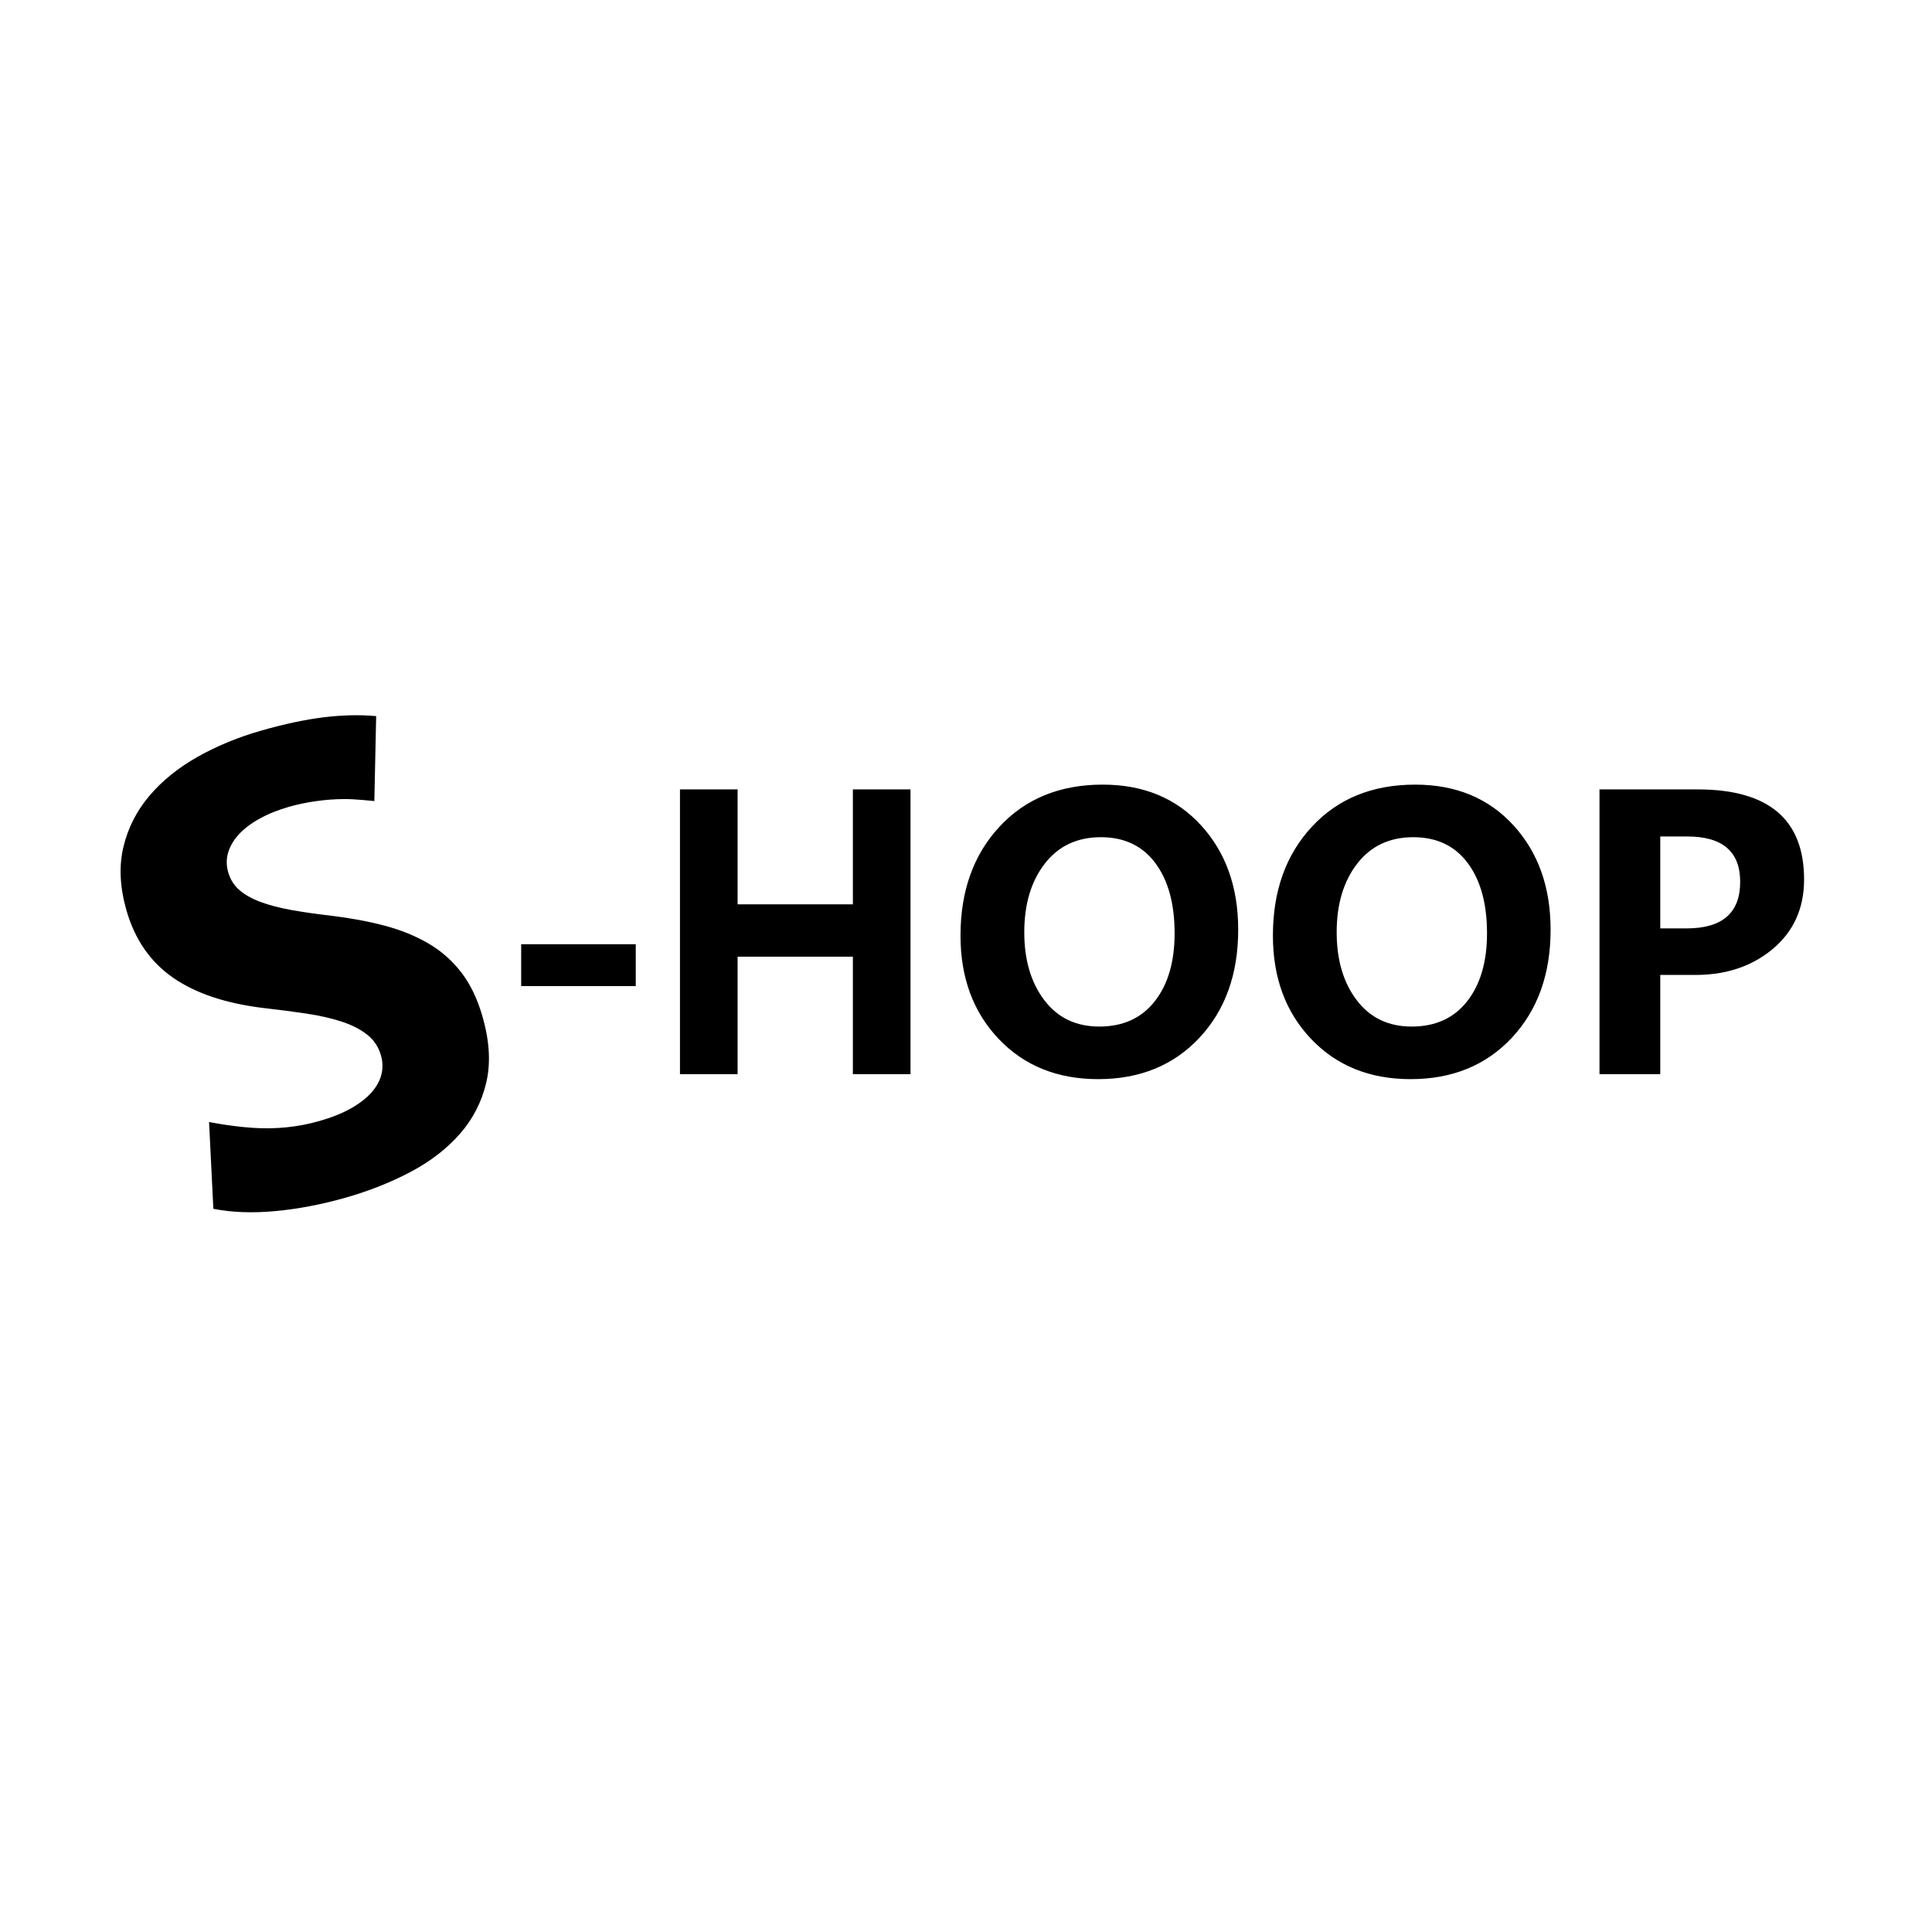 <?xml version="1.0" encoding="UTF-8" standalone="no"?>
<!DOCTYPE svg PUBLIC "-//W3C//DTD SVG 1.1//EN" "http://www.w3.org/Graphics/SVG/1.1/DTD/svg11.dtd">
<svg width="100%" height="100%" viewBox="0 0 200 200" version="1.1" xmlns="http://www.w3.org/2000/svg" xmlns:xlink="http://www.w3.org/1999/xlink" xml:space="preserve" xmlns:serif="http://www.serif.com/" style="fill-rule:evenodd;clip-rule:evenodd;stroke-linejoin:round;stroke-miterlimit:2;">
    <g id="s-hoop_logo" transform="matrix(0.084,0,0,0.084,8.711,43.814)">
        <path d="M159.23,968.108L153.946,861.117C153.946,861.117 179.687,866.456 207.973,868.338C236.258,870.221 263.488,867.438 289.663,859.991C305.016,855.623 318.024,850.426 328.688,844.399C339.352,838.373 347.824,831.813 354.104,824.721C360.384,817.63 364.463,810.212 366.341,802.468C368.218,794.724 368.047,786.951 365.827,779.149C362.82,768.579 357.114,760 348.711,753.413C340.308,746.826 329.881,741.495 317.431,737.419C304.981,733.344 290.652,730.075 274.445,727.613C258.237,725.151 240.861,722.885 222.316,720.815C175.021,715.228 137.375,702.677 109.379,683.165C81.383,663.653 62.265,635.901 52.025,599.91C44.005,571.722 42.776,545.886 48.337,522.403C53.899,498.92 64.57,477.861 80.352,459.223C96.134,440.586 115.984,424.533 139.901,411.063C163.818,397.592 190.123,386.776 218.815,378.613C247.003,370.593 272.466,365.184 295.203,362.388C317.941,359.592 339.498,359.104 359.876,360.923L357.63,465.624C357.63,465.624 333.434,463.054 321.213,463.13C308.992,463.207 297.067,464.083 285.438,465.759C273.808,467.436 262.96,469.706 252.892,472.57C239.05,476.509 226.842,481.411 216.268,487.276C205.694,493.141 197.186,499.574 190.744,506.576C184.303,513.578 179.891,521.022 177.51,528.909C175.129,536.796 175.12,544.892 177.483,553.198C180.061,562.258 184.762,569.695 191.584,575.507C198.407,581.32 207.136,586.182 217.771,590.093C228.406,594.005 240.893,597.254 255.231,599.84C269.57,602.425 285.598,604.735 303.316,606.767C327.538,609.67 349.72,613.765 369.86,619.053C390.001,624.341 408.063,631.649 424.047,640.976C440.032,650.303 453.641,662.278 464.875,676.902C476.109,691.525 484.841,709.785 491.071,731.681C499.664,761.883 501.152,788.87 495.537,812.64C489.921,836.41 479.106,857.443 463.091,875.738C447.076,894.034 426.831,909.656 402.357,922.604C377.883,935.552 351.175,946.144 322.231,954.379C292.532,962.828 263.565,968.349 235.328,970.942C207.092,973.534 181.726,972.59 159.23,968.108ZM1080,631.365C1080,576.386 1096.04,531.64 1128.13,497.127C1160.21,462.614 1202.6,445.358 1255.3,445.358C1305.43,445.358 1345.78,462.048 1376.36,495.428C1406.93,528.808 1422.22,571.704 1422.22,624.115C1422.22,678.793 1406.33,723.161 1374.54,757.221C1342.76,791.281 1301.12,808.311 1249.64,808.311C1199.36,808.311 1158.52,791.809 1127.11,758.807C1095.7,725.804 1080,683.324 1080,631.365ZM1465,631.365C1465,576.386 1481.04,531.64 1513.13,497.127C1545.21,462.614 1587.6,445.358 1640.3,445.358C1690.43,445.358 1730.78,462.048 1761.36,495.428C1791.93,528.808 1807.22,571.704 1807.22,624.115C1807.22,678.793 1791.33,723.161 1759.54,757.221C1727.76,791.281 1686.12,808.311 1634.64,808.311C1584.36,808.311 1543.52,791.809 1512.11,758.807C1480.7,725.804 1465,683.324 1465,631.365ZM1942.37,679.85L1942.37,802.194L1867.48,802.194L1867.48,451.248L1988.44,451.248C2075.88,451.248 2119.61,488.253 2119.61,562.264C2119.61,598.212 2106.41,627.023 2080.01,648.697C2053.61,670.372 2020.59,680.756 1980.95,679.85L1942.37,679.85ZM1018.39,802.194L947.368,802.194L947.368,657.42L805.313,657.42L805.313,802.194L734.286,802.194L734.286,451.248L805.313,451.248L805.313,592.85L947.368,592.85L947.368,451.248L1018.39,451.248L1018.39,802.194ZM1158.59,627.287C1158.59,661.423 1166.82,689.328 1183.28,711.002C1199.74,732.677 1222.31,743.514 1251,743.514C1280.29,743.514 1303.09,733.13 1319.39,712.362C1335.7,691.593 1343.86,663.688 1343.86,628.647C1343.86,592.095 1335.93,563.208 1320.07,541.987C1304.22,520.765 1281.87,510.154 1253.04,510.154C1223.74,510.154 1200.68,521.029 1183.84,542.779C1167.01,564.529 1158.59,592.699 1158.59,627.287ZM1543.59,627.287C1543.59,661.423 1551.82,689.328 1568.28,711.002C1584.74,732.677 1607.31,743.514 1636,743.514C1665.29,743.514 1688.09,733.13 1704.39,712.362C1720.7,691.593 1728.86,663.688 1728.86,628.647C1728.86,592.095 1720.93,563.208 1705.07,541.987C1689.22,520.765 1666.87,510.154 1638.04,510.154C1608.74,510.154 1585.68,521.029 1568.84,542.779C1552.01,564.529 1543.59,592.699 1543.59,627.287ZM679.787,693.67L538.584,693.67L538.584,642.014L679.787,642.014L679.787,693.67ZM1942.37,509.248L1942.37,622.529L1974.82,622.529C2018.85,622.529 2040.86,603.423 2040.86,565.209C2040.86,527.902 2019.07,509.248 1975.5,509.248L1942.37,509.248Z" style="fill-rule:nonzero;"/>
    </g>
</svg>
